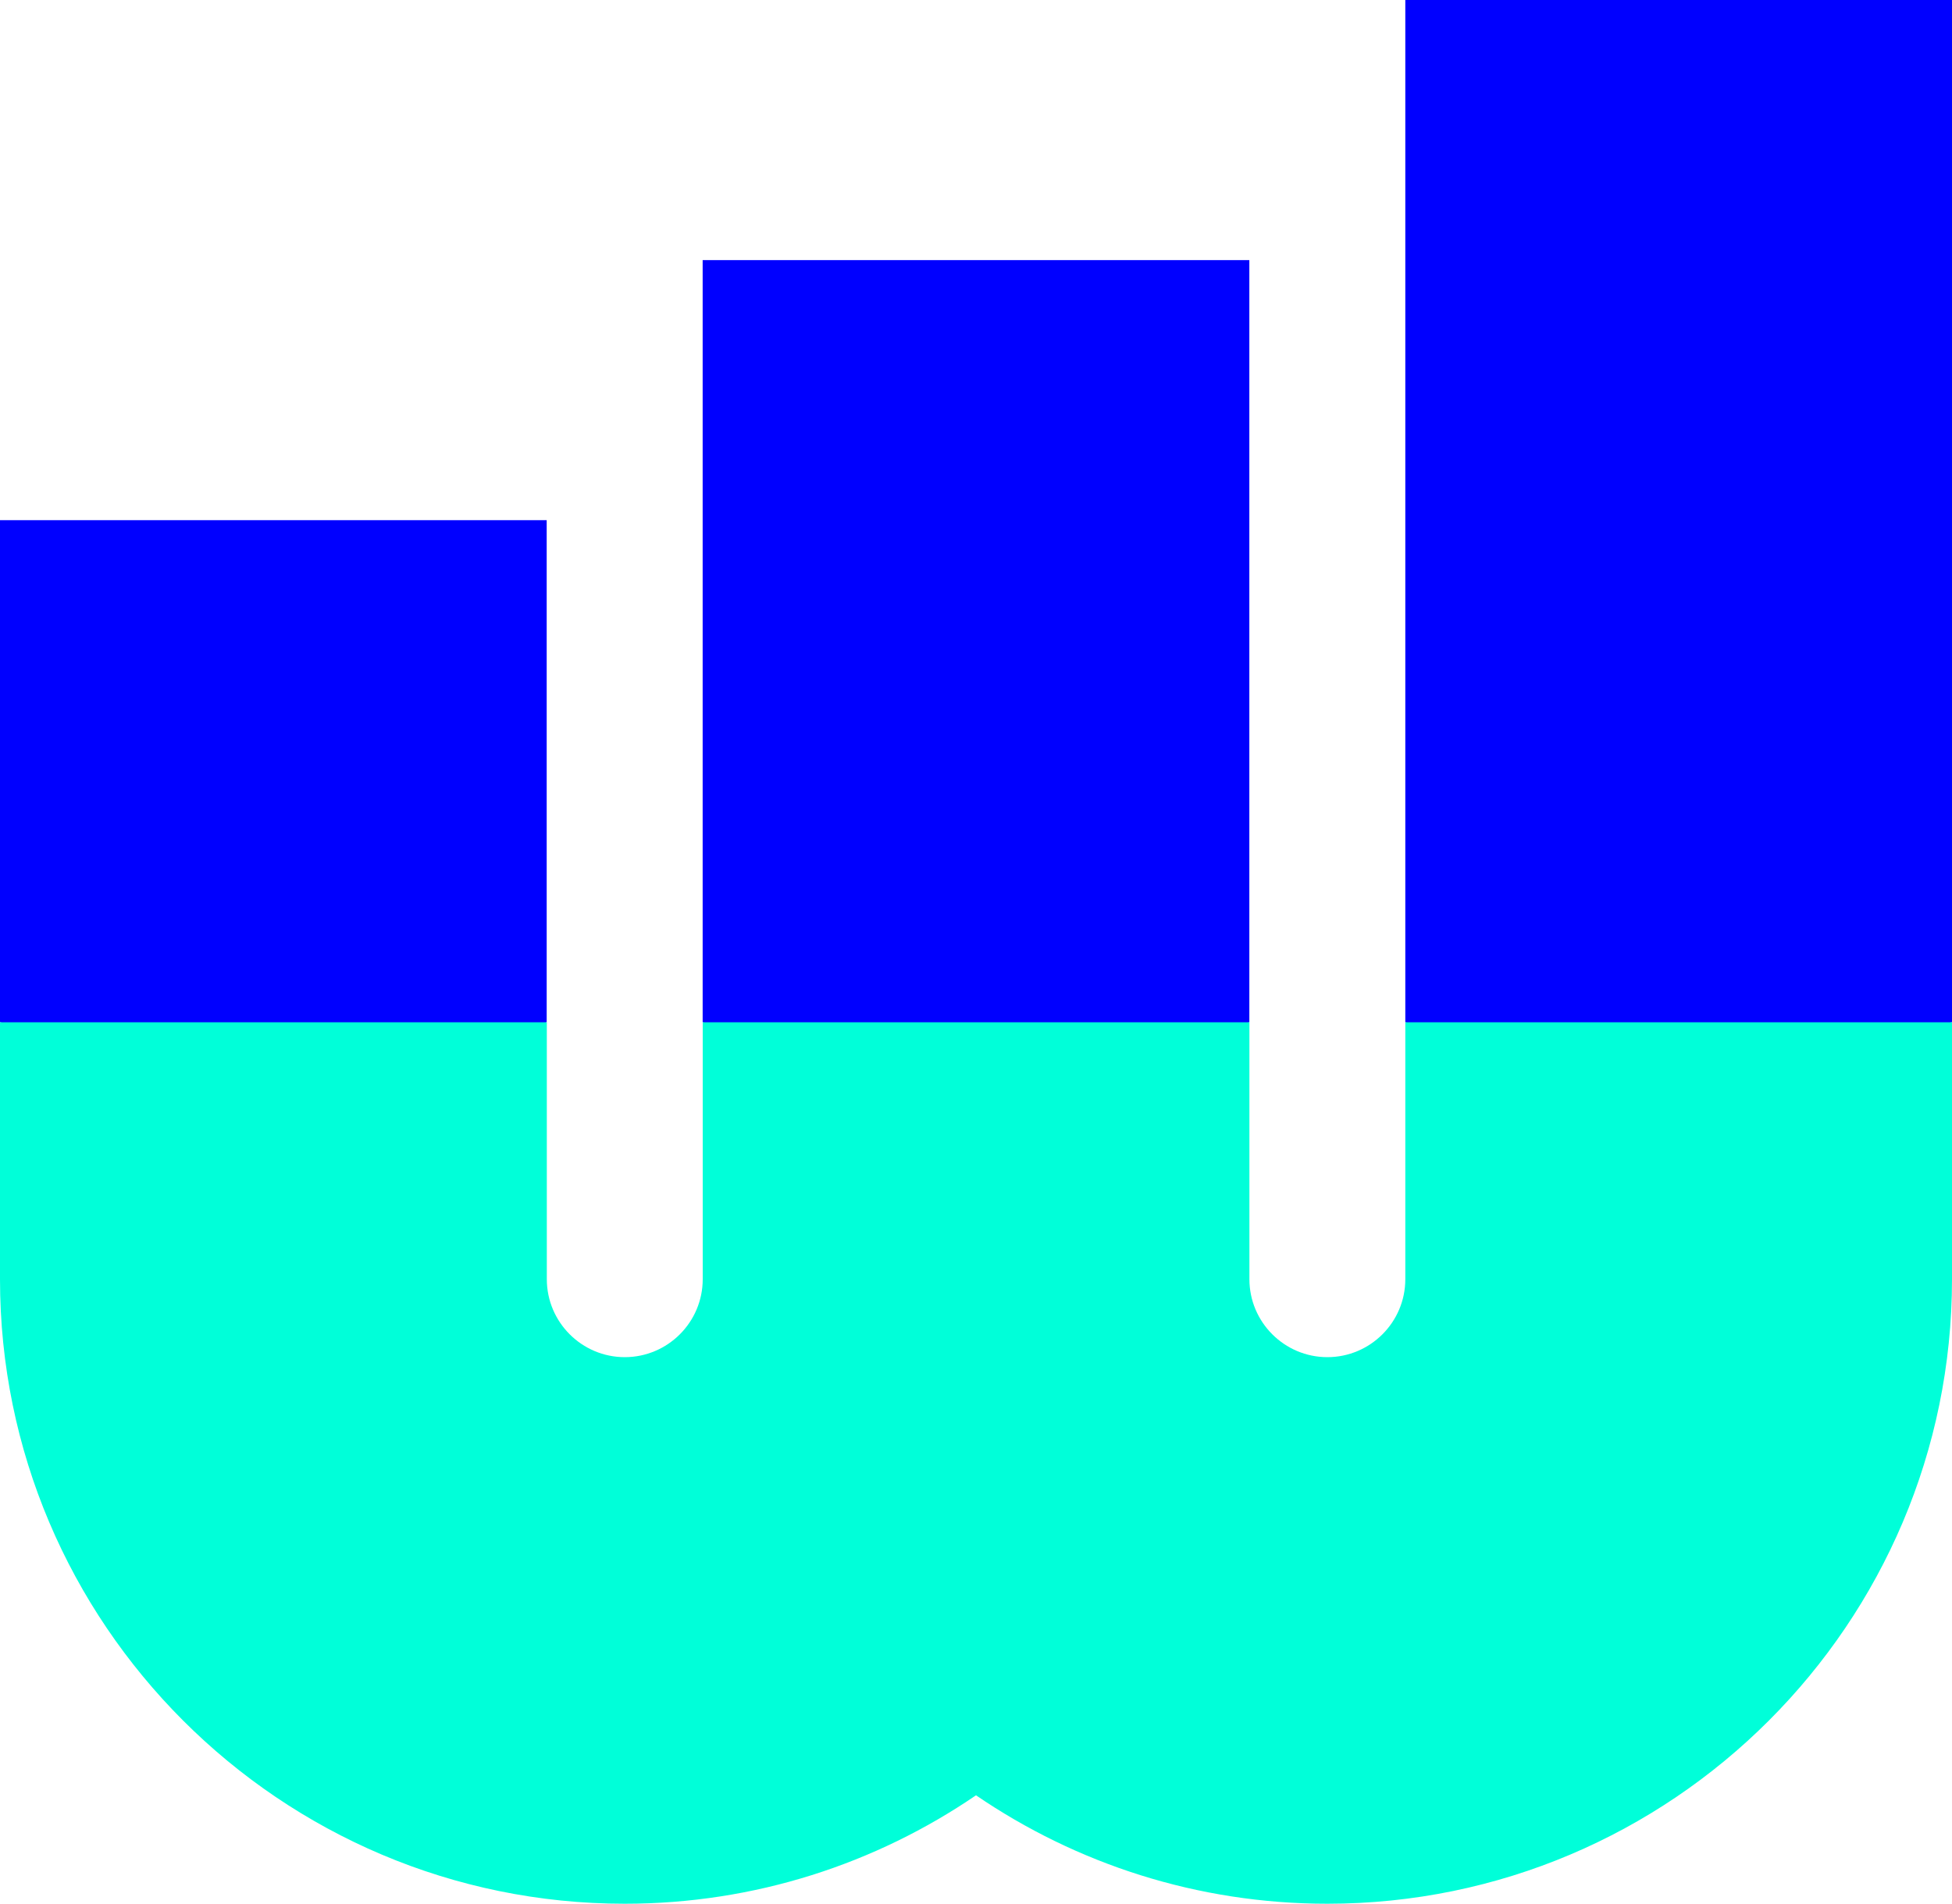 <svg xmlns="http://www.w3.org/2000/svg" version="1.1" xmlns:xlink="http://www.w3.org/1999/xlink" width="300" height="292.64"><svg id="SvgjsSvg1003" data-name="Layer 2" xmlns="http://www.w3.org/2000/svg" viewBox="0 0 300 292.64">
  <g id="SvgjsG1002" data-name="Logo">
    <g>
      <polygon points="84.02 157.14 79.58 158.36 5.7 158.36 0 157.14 0 79.96 84.02 79.96 84.02 157.14" style="fill: blue;"></polygon>
      <polygon points="192.01 157.14 187.34 158.36 113.46 158.36 107.99 157.14 107.99 39.98 192.01 39.98 192.01 157.14" style="fill: blue;"></polygon>
      <polygon points="300 157.14 293.94 158.36 221.42 158.36 215.98 157.14 215.98 0 300 0 300 157.14" style="fill: blue;"></polygon>
      <path d="M215.98,157.14v39.5c0,6.61-5.38,11.98-11.98,11.98s-11.98-5.38-11.98-11.98v-39.5h-84.02v39.5c0,6.61-5.38,11.98-11.98,11.98s-11.98-5.38-11.98-11.98v-39.5H0v39.5c0,52.94,43.07,96,96.01,96,20.01,0,38.6-6.16,53.99-16.67,15.4,10.51,33.99,16.67,54,16.67,52.94,0,96-43.07,96-96v-39.5h-84.02Z" style="fill: #00ffd9;"></path>
    </g>
  </g>
</svg><style>@media (prefers-color-scheme: light) { :root { filter: none; } }
@media (prefers-color-scheme: dark) { :root { filter: none; } }
</style></svg>